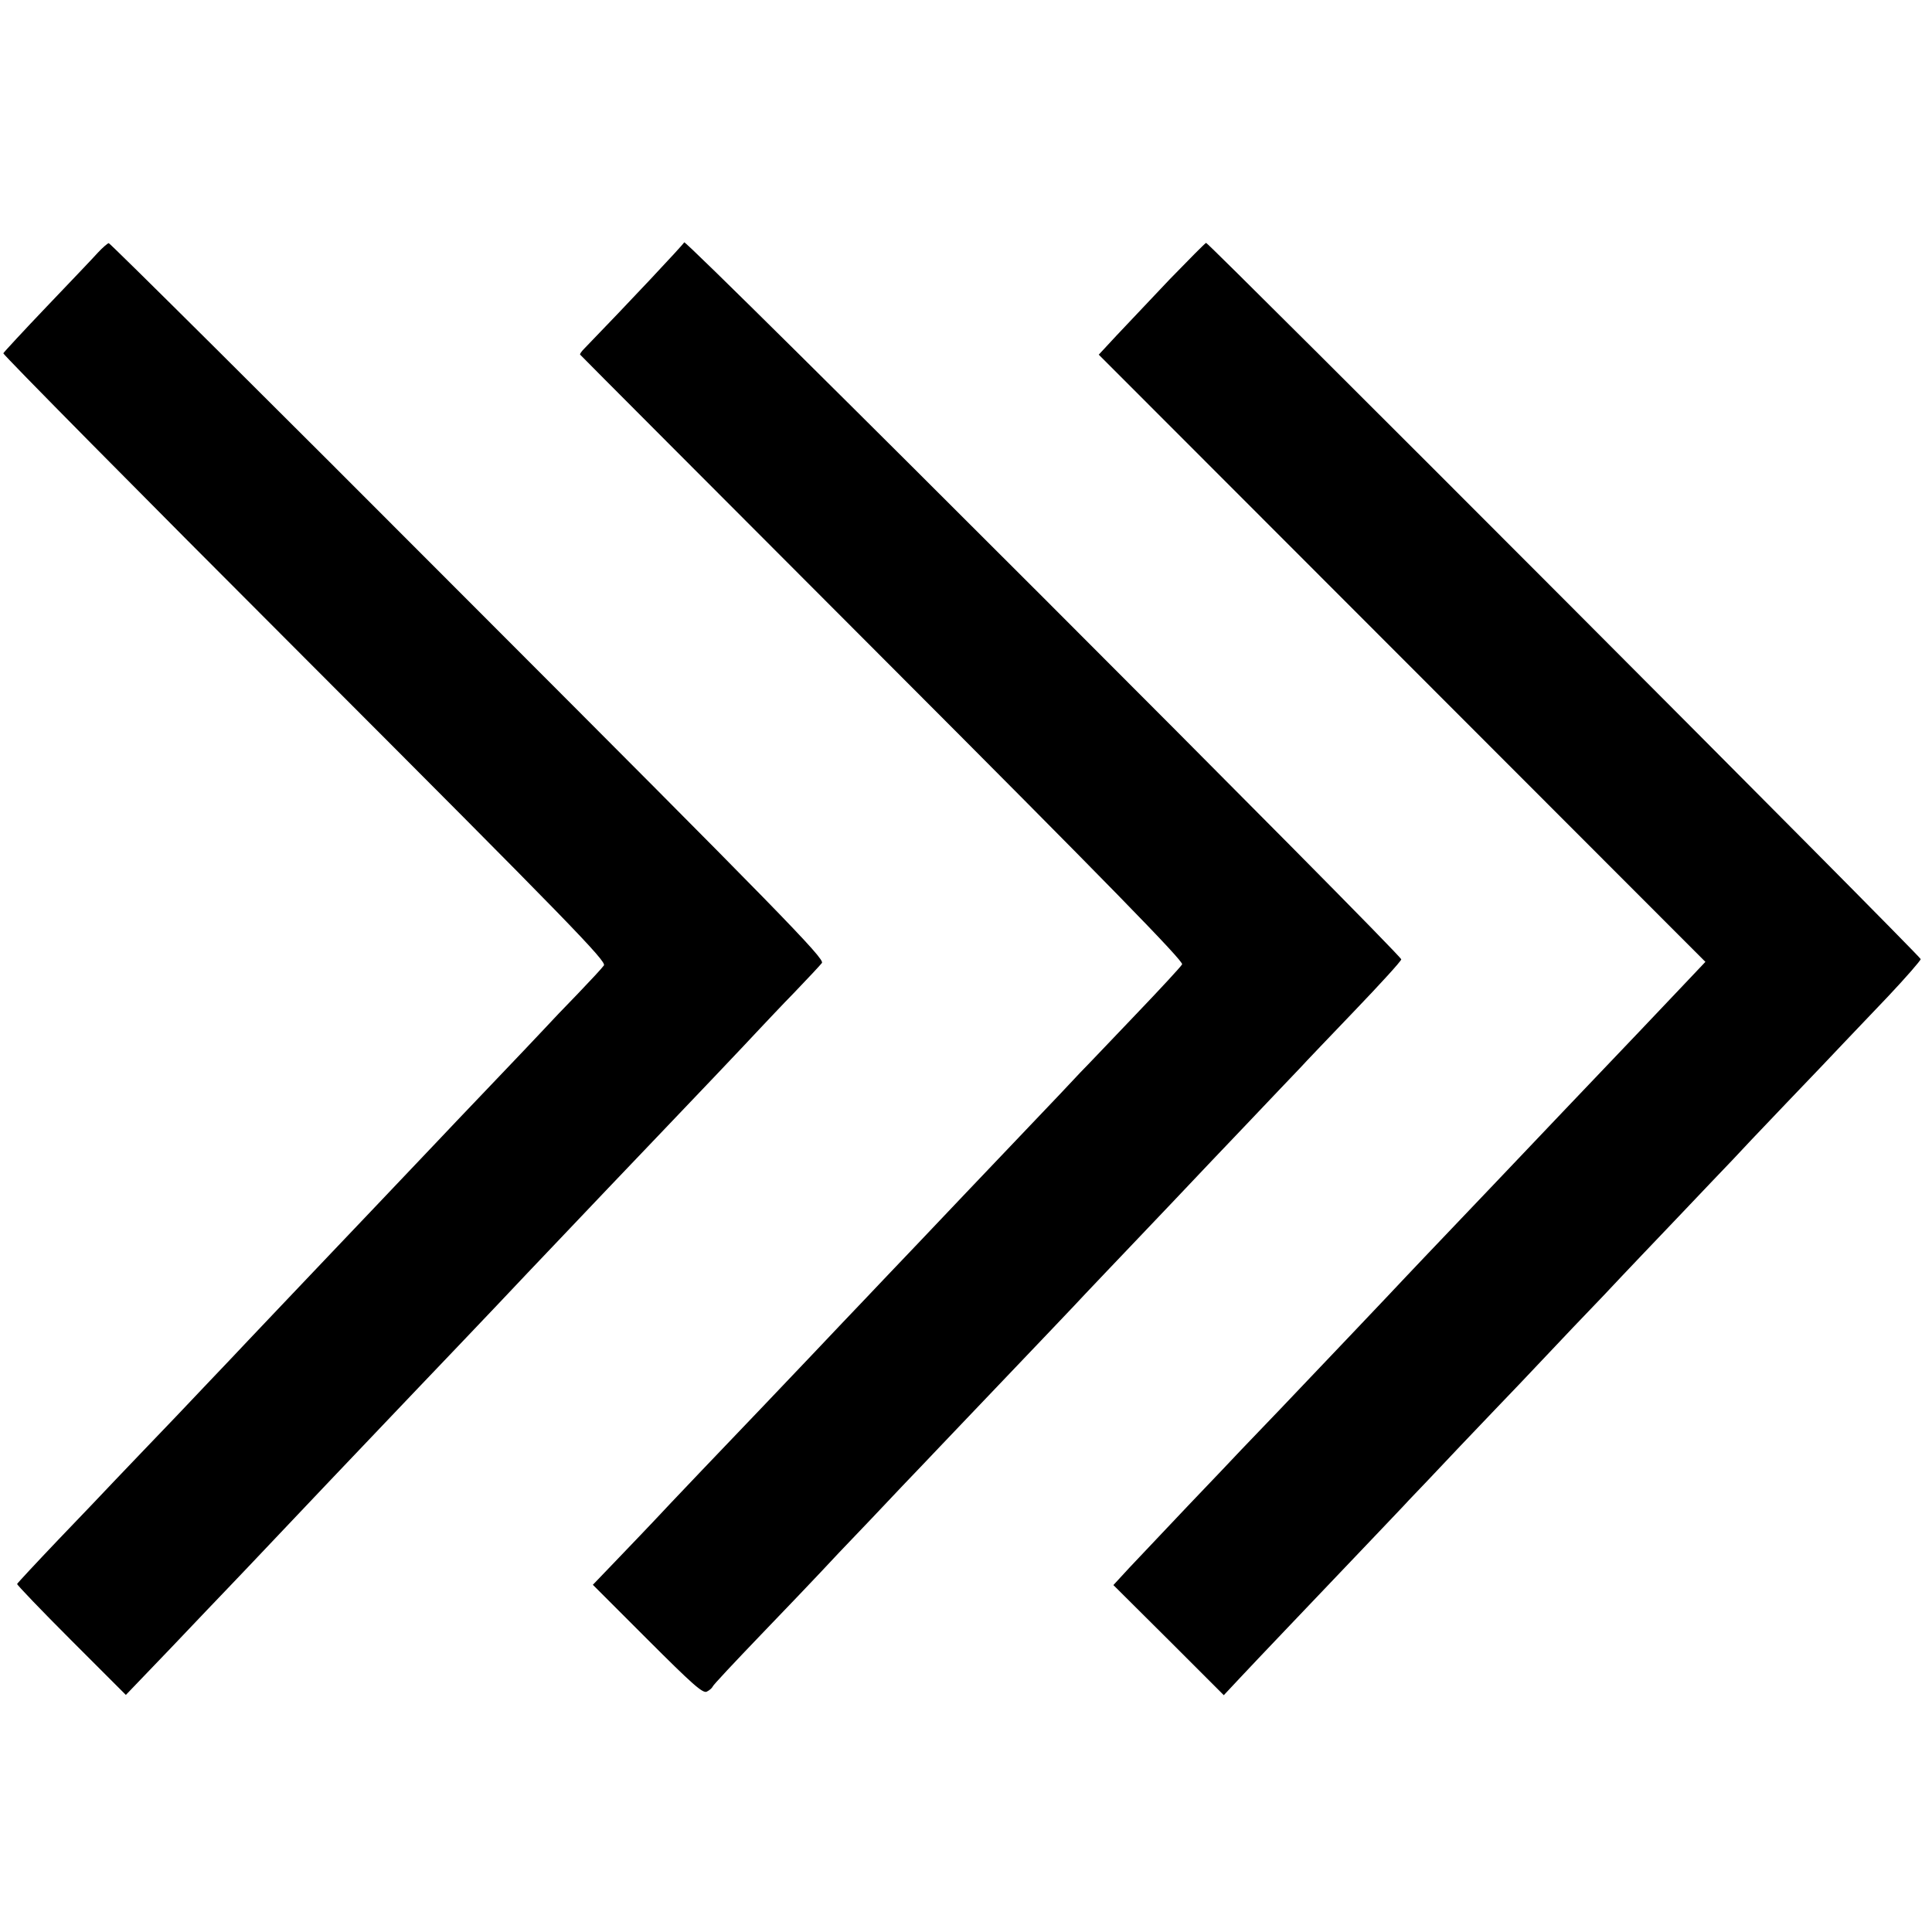 <?xml version="1.0" standalone="no"?>
<!DOCTYPE svg PUBLIC "-//W3C//DTD SVG 20010904//EN"
 "http://www.w3.org/TR/2001/REC-SVG-20010904/DTD/svg10.dtd">
<svg version="1.0" xmlns="http://www.w3.org/2000/svg"
 width="700pt" height="700pt" viewBox="0 0 700 700"
 preserveAspectRatio="xMidYMid meet">
<g transform="translate(0,700) scale(0.1,-0.1)"
fill="#000000" stroke="none">
<path d="M2479 6122 c-3 -8 -206 -224 -362 -385 -10 -10 -17 -20 -15 -22 2 -3
495 -497 1096 -1099 815 -816 1091 -1099 1085 -1110 -4 -8 -80 -90 -169 -183
-88 -92 -178 -187 -200 -209 -21 -23 -111 -118 -199 -210 -215 -226 -226 -237
-388 -408 -78 -82 -166 -174 -195 -205 -30 -31 -115 -121 -190 -200 -75 -79
-155 -163 -177 -186 -97 -101 -366 -383 -395 -415 -18 -19 -75 -79 -127 -133
l-95 -99 198 -198 c162 -162 201 -197 215 -189 10 5 19 13 21 18 1 5 80 89
174 187 95 99 191 199 214 224 23 25 106 113 185 195 78 83 164 173 190 200
26 28 89 93 139 146 289 303 418 438 451 474 21 22 108 114 195 205 87 91 172
181 190 200 18 19 105 111 194 204 88 93 177 186 196 206 19 21 109 115 200
210 91 95 166 177 167 184 3 15 -2593 2612 -2598 2598z"/>
<path d="M355 6085 c-16 -18 -100 -106 -185 -195 -85 -89 -156 -166 -158 -170
-2 -4 490 -502 1093 -1105 959 -960 1094 -1099 1083 -1113 -7 -10 -49 -55 -94
-102 -46 -47 -101 -105 -124 -130 -23 -25 -109 -115 -190 -200 -81 -85 -170
-178 -196 -206 -165 -174 -345 -363 -384 -404 -25 -26 -111 -117 -191 -201
-81 -85 -161 -170 -179 -189 -18 -19 -104 -109 -190 -200 -87 -91 -187 -195
-222 -232 -34 -36 -128 -135 -208 -218 -80 -84 -146 -155 -148 -159 -1 -3 87
-95 196 -204 l198 -198 165 172 c90 95 182 191 204 214 22 23 108 113 190 200
170 179 174 184 381 401 84 88 175 184 204 214 29 30 118 124 199 209 80 85
162 171 181 191 92 97 369 388 400 420 98 102 343 360 375 395 21 22 76 81
124 130 48 50 92 97 99 106 11 15 -151 181 -1282 1313 -711 713 -1298 1296
-1302 1295 -5 -1 -22 -16 -39 -34z"/>
<path d="M4238 5988 c-69 -73 -155 -164 -192 -203 l-65 -70 1099 -1100 1099
-1100 -71 -75 c-39 -41 -114 -120 -167 -176 -172 -180 -417 -438 -457 -480
-22 -23 -112 -118 -200 -210 -89 -93 -176 -185 -194 -204 -37 -40 -310 -327
-451 -475 -53 -55 -116 -121 -140 -146 -24 -26 -112 -118 -195 -205 -83 -88
-178 -188 -211 -223 l-59 -64 200 -199 200 -200 59 63 c56 60 267 281 487 512
52 55 109 114 125 132 17 17 100 105 186 196 86 90 182 191 214 224 31 33 119
126 195 206 77 80 156 163 176 185 20 21 110 116 199 209 89 94 179 188 200
210 20 22 110 117 199 210 90 94 182 190 205 215 24 25 96 101 162 170 65 69
118 130 118 135 1 10 -2579 2595 -2589 2595 -3 0 -62 -60 -132 -132z"/>
</g>
</svg>
